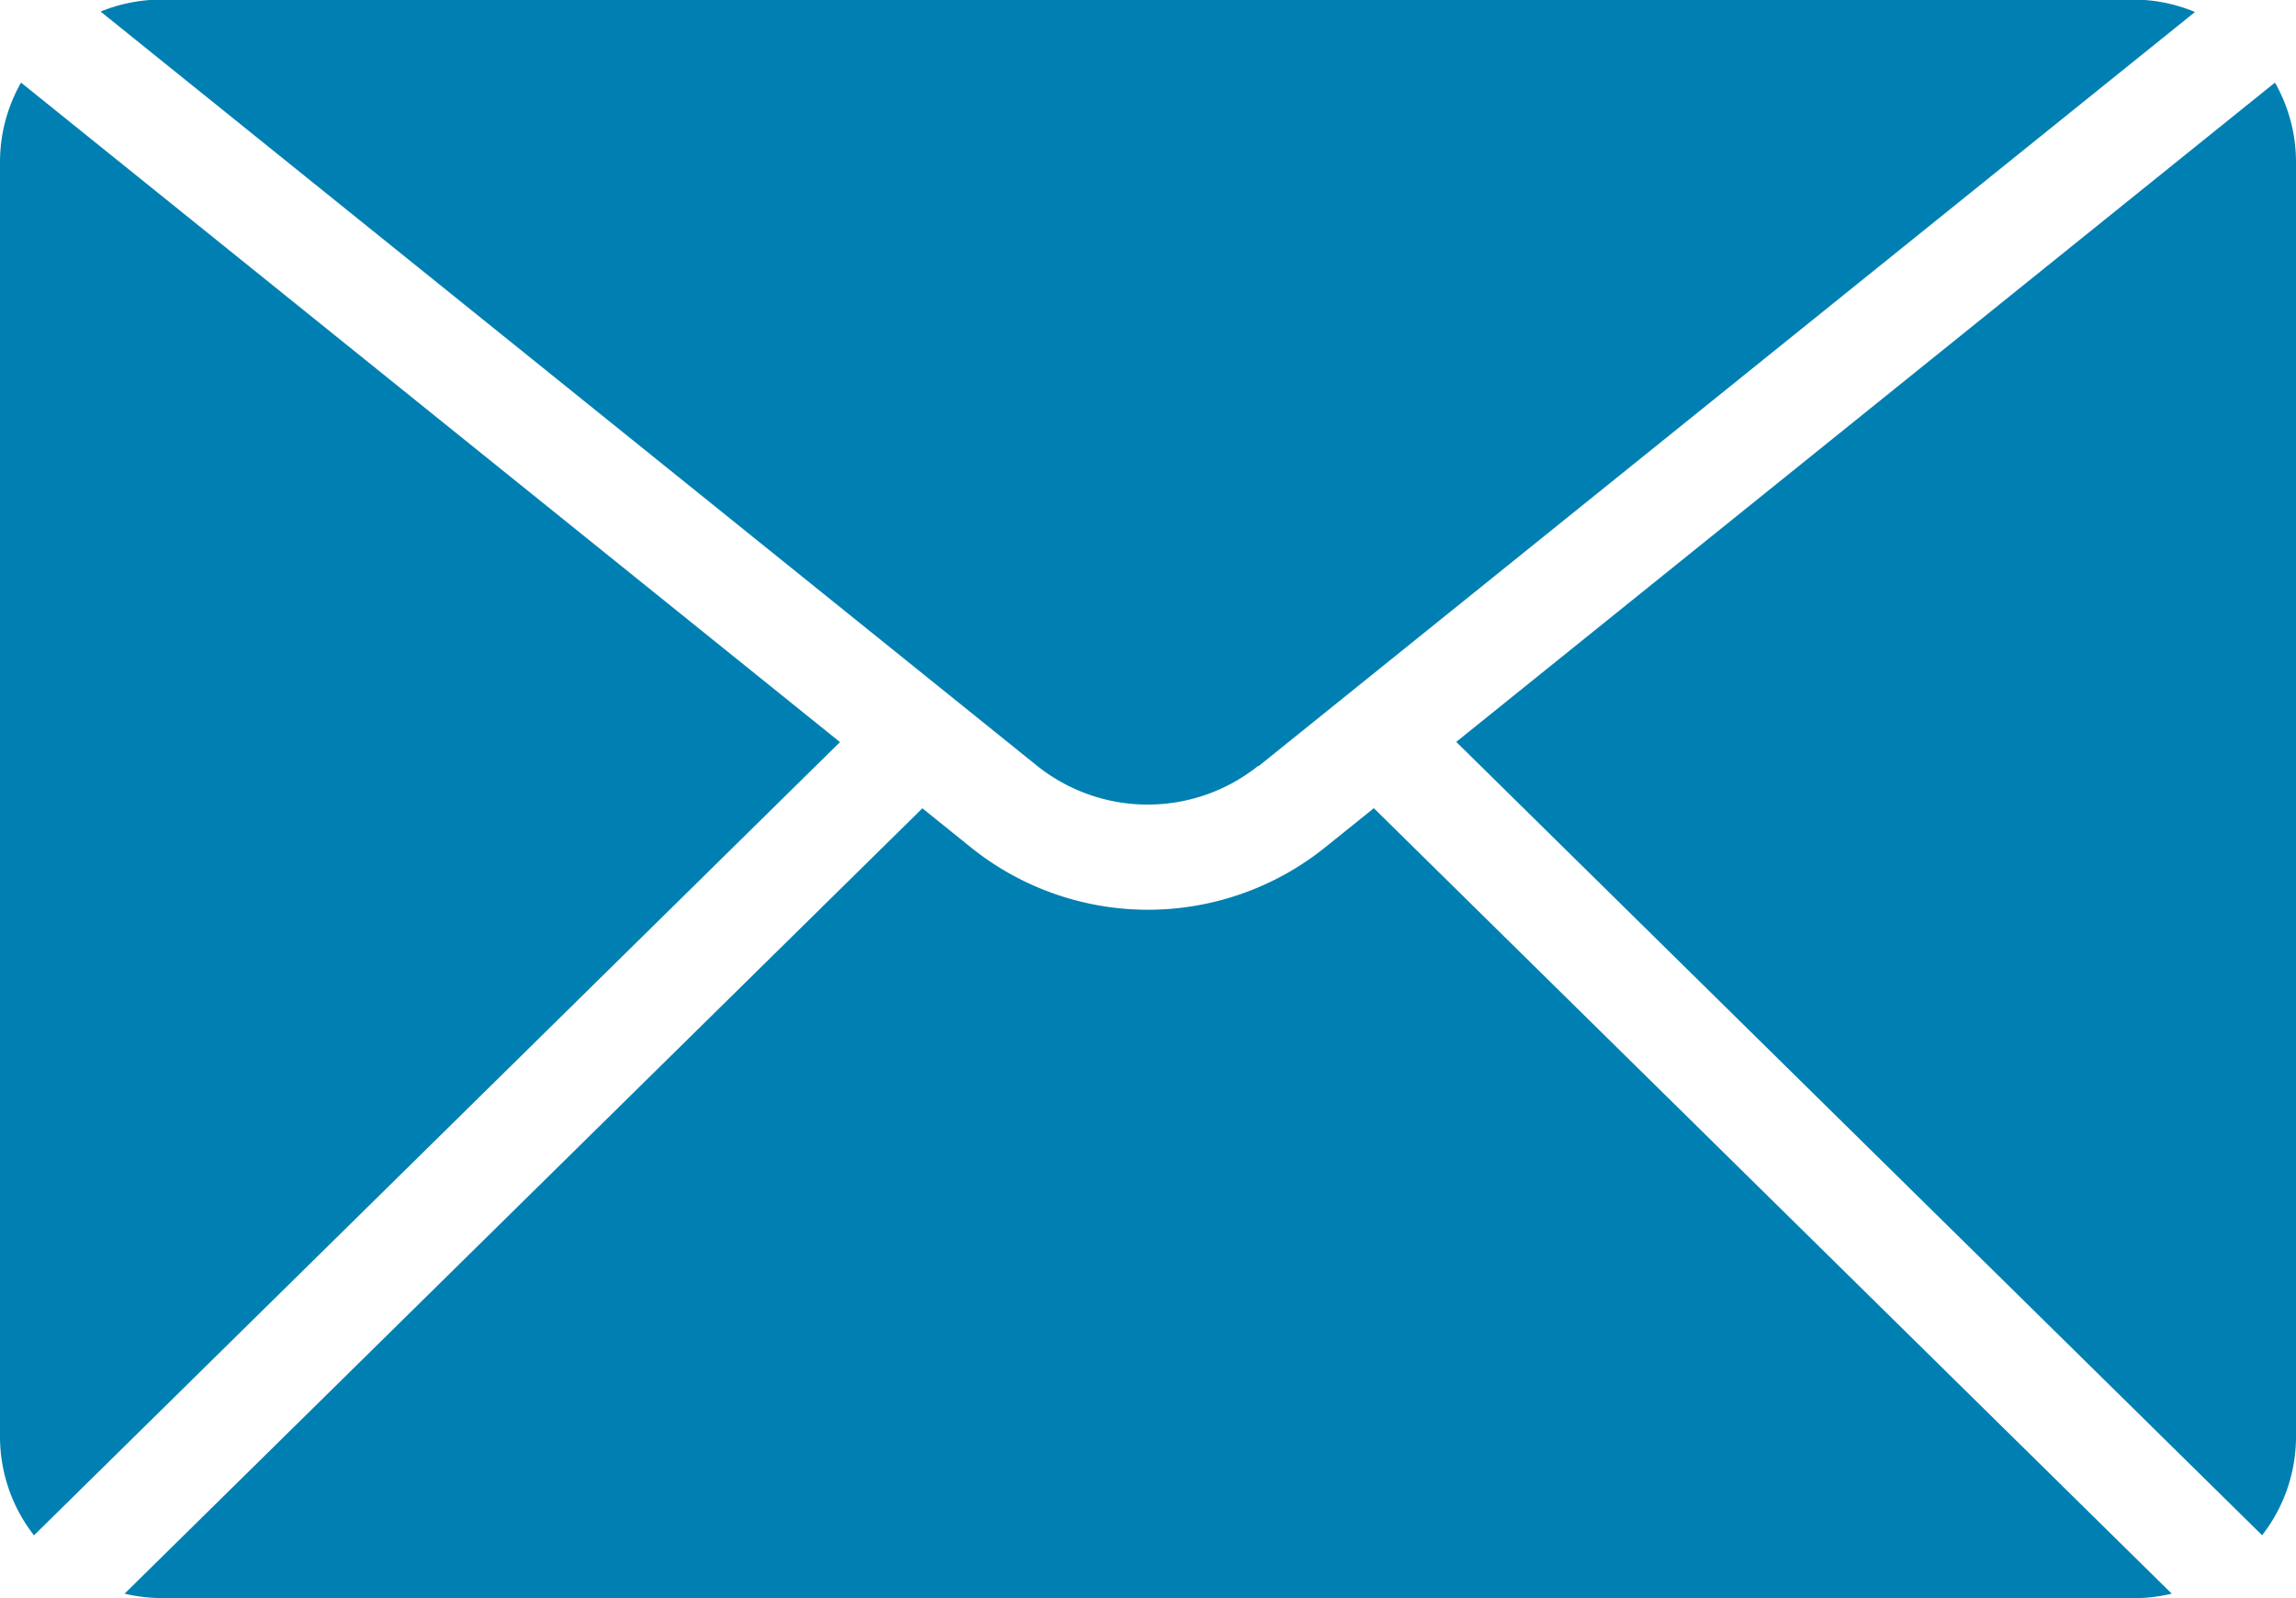 <svg id="Group_1740" data-name="Group 1740" xmlns="http://www.w3.org/2000/svg" xmlns:xlink="http://www.w3.org/1999/xlink" width="21.818" height="15.187" viewBox="0 0 21.818 15.187">
  <defs>
    <clipPath id="clip-path">
      <rect id="Rectangle_2462" data-name="Rectangle 2462" width="21.818" height="15.187" transform="translate(0 0)" fill="#0080b2"/>
    </clipPath>
  </defs>
  <g id="Group_1740-2" data-name="Group 1740" transform="translate(0 0)" clip-path="url(#clip-path)">
    <path id="Path_955" data-name="Path 955" d="M1372.245,84.106l7.658,7.539a1.526,1.526,0,0,0,.322-.938V78.592a1.524,1.524,0,0,0-.2-.751Z" transform="translate(-1358.407 -77.056)" fill="#0080b2"/>
    <path id="Path_956" data-name="Path 956" d="M105.837,7.286l8.9-7.168A1.526,1.526,0,0,0,114.161,0H95.414a1.526,1.526,0,0,0-.579.114l8.9,7.168a1.683,1.683,0,0,0,2.1,0" transform="translate(-93.879 -0.004)" fill="#0080b2"/>
    <path id="Path_957" data-name="Path 957" d="M7.982,84.106.2,77.839a1.525,1.525,0,0,0-.2.751V90.705a1.526,1.526,0,0,0,.323.939Z" transform="translate(0 -77.054)" fill="#0080b2"/>
    <path id="Path_958" data-name="Path 958" d="M136.47,769.171a1.53,1.53,0,0,0,.354-.043l-7.582-7.464-.471.379a2.687,2.687,0,0,1-3.35,0l-.469-.378-7.581,7.463a1.532,1.532,0,0,0,.352.042Z" transform="translate(-116.187 -753.984)" fill="#0080b2"/>
  </g>
</svg>
